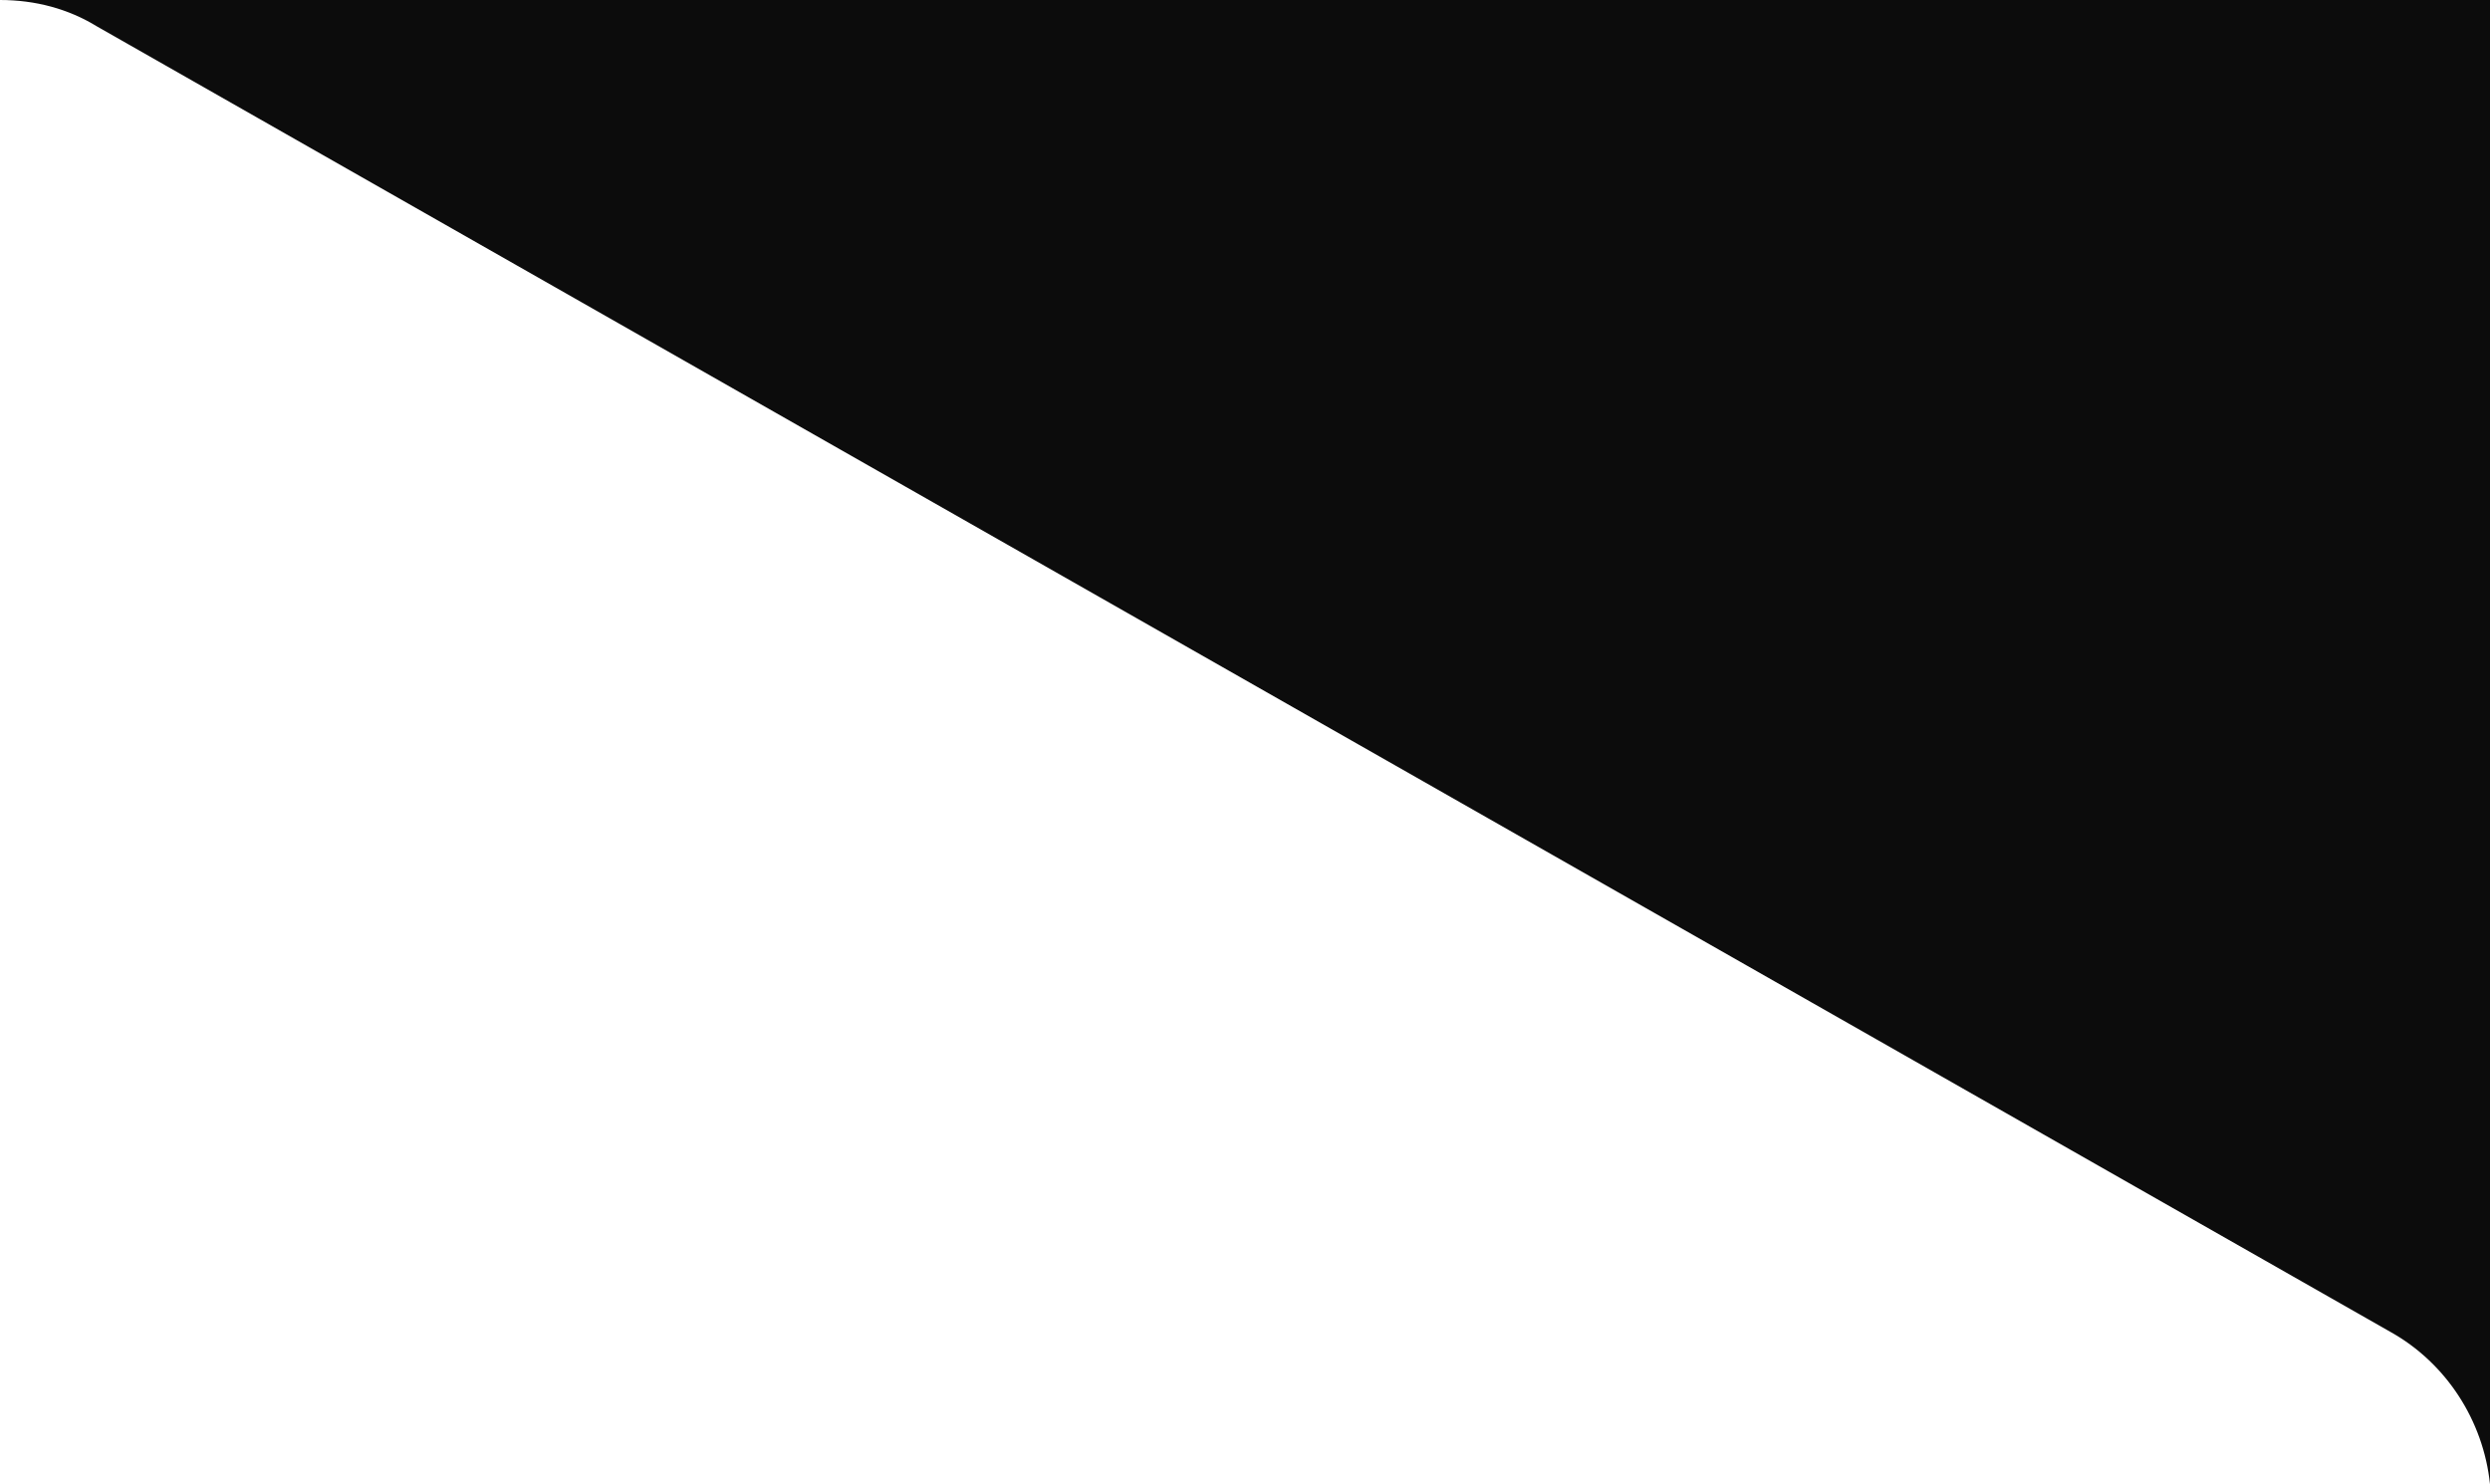 <?xml version="1.0" encoding="UTF-8"?>
<svg id="Layer_1" xmlns="http://www.w3.org/2000/svg" version="1.1" viewBox="0 0 112.9 67.3">
  <!-- Generator: Adobe Illustrator 29.0.0, SVG Export Plug-In . SVG Version: 2.1.0 Build 186)  -->
  <defs>
    <style>
      .st0 {
        fill: #0c0c0c;
      }
    </style>
  </defs>
  <path class="st0" d="M108.4,60.4c2.5,1.4,4.2,4,4.5,6.9h0V0H0c1.6,0,3.1.4,4.4,1.2l104,59.2Z"/>
</svg>